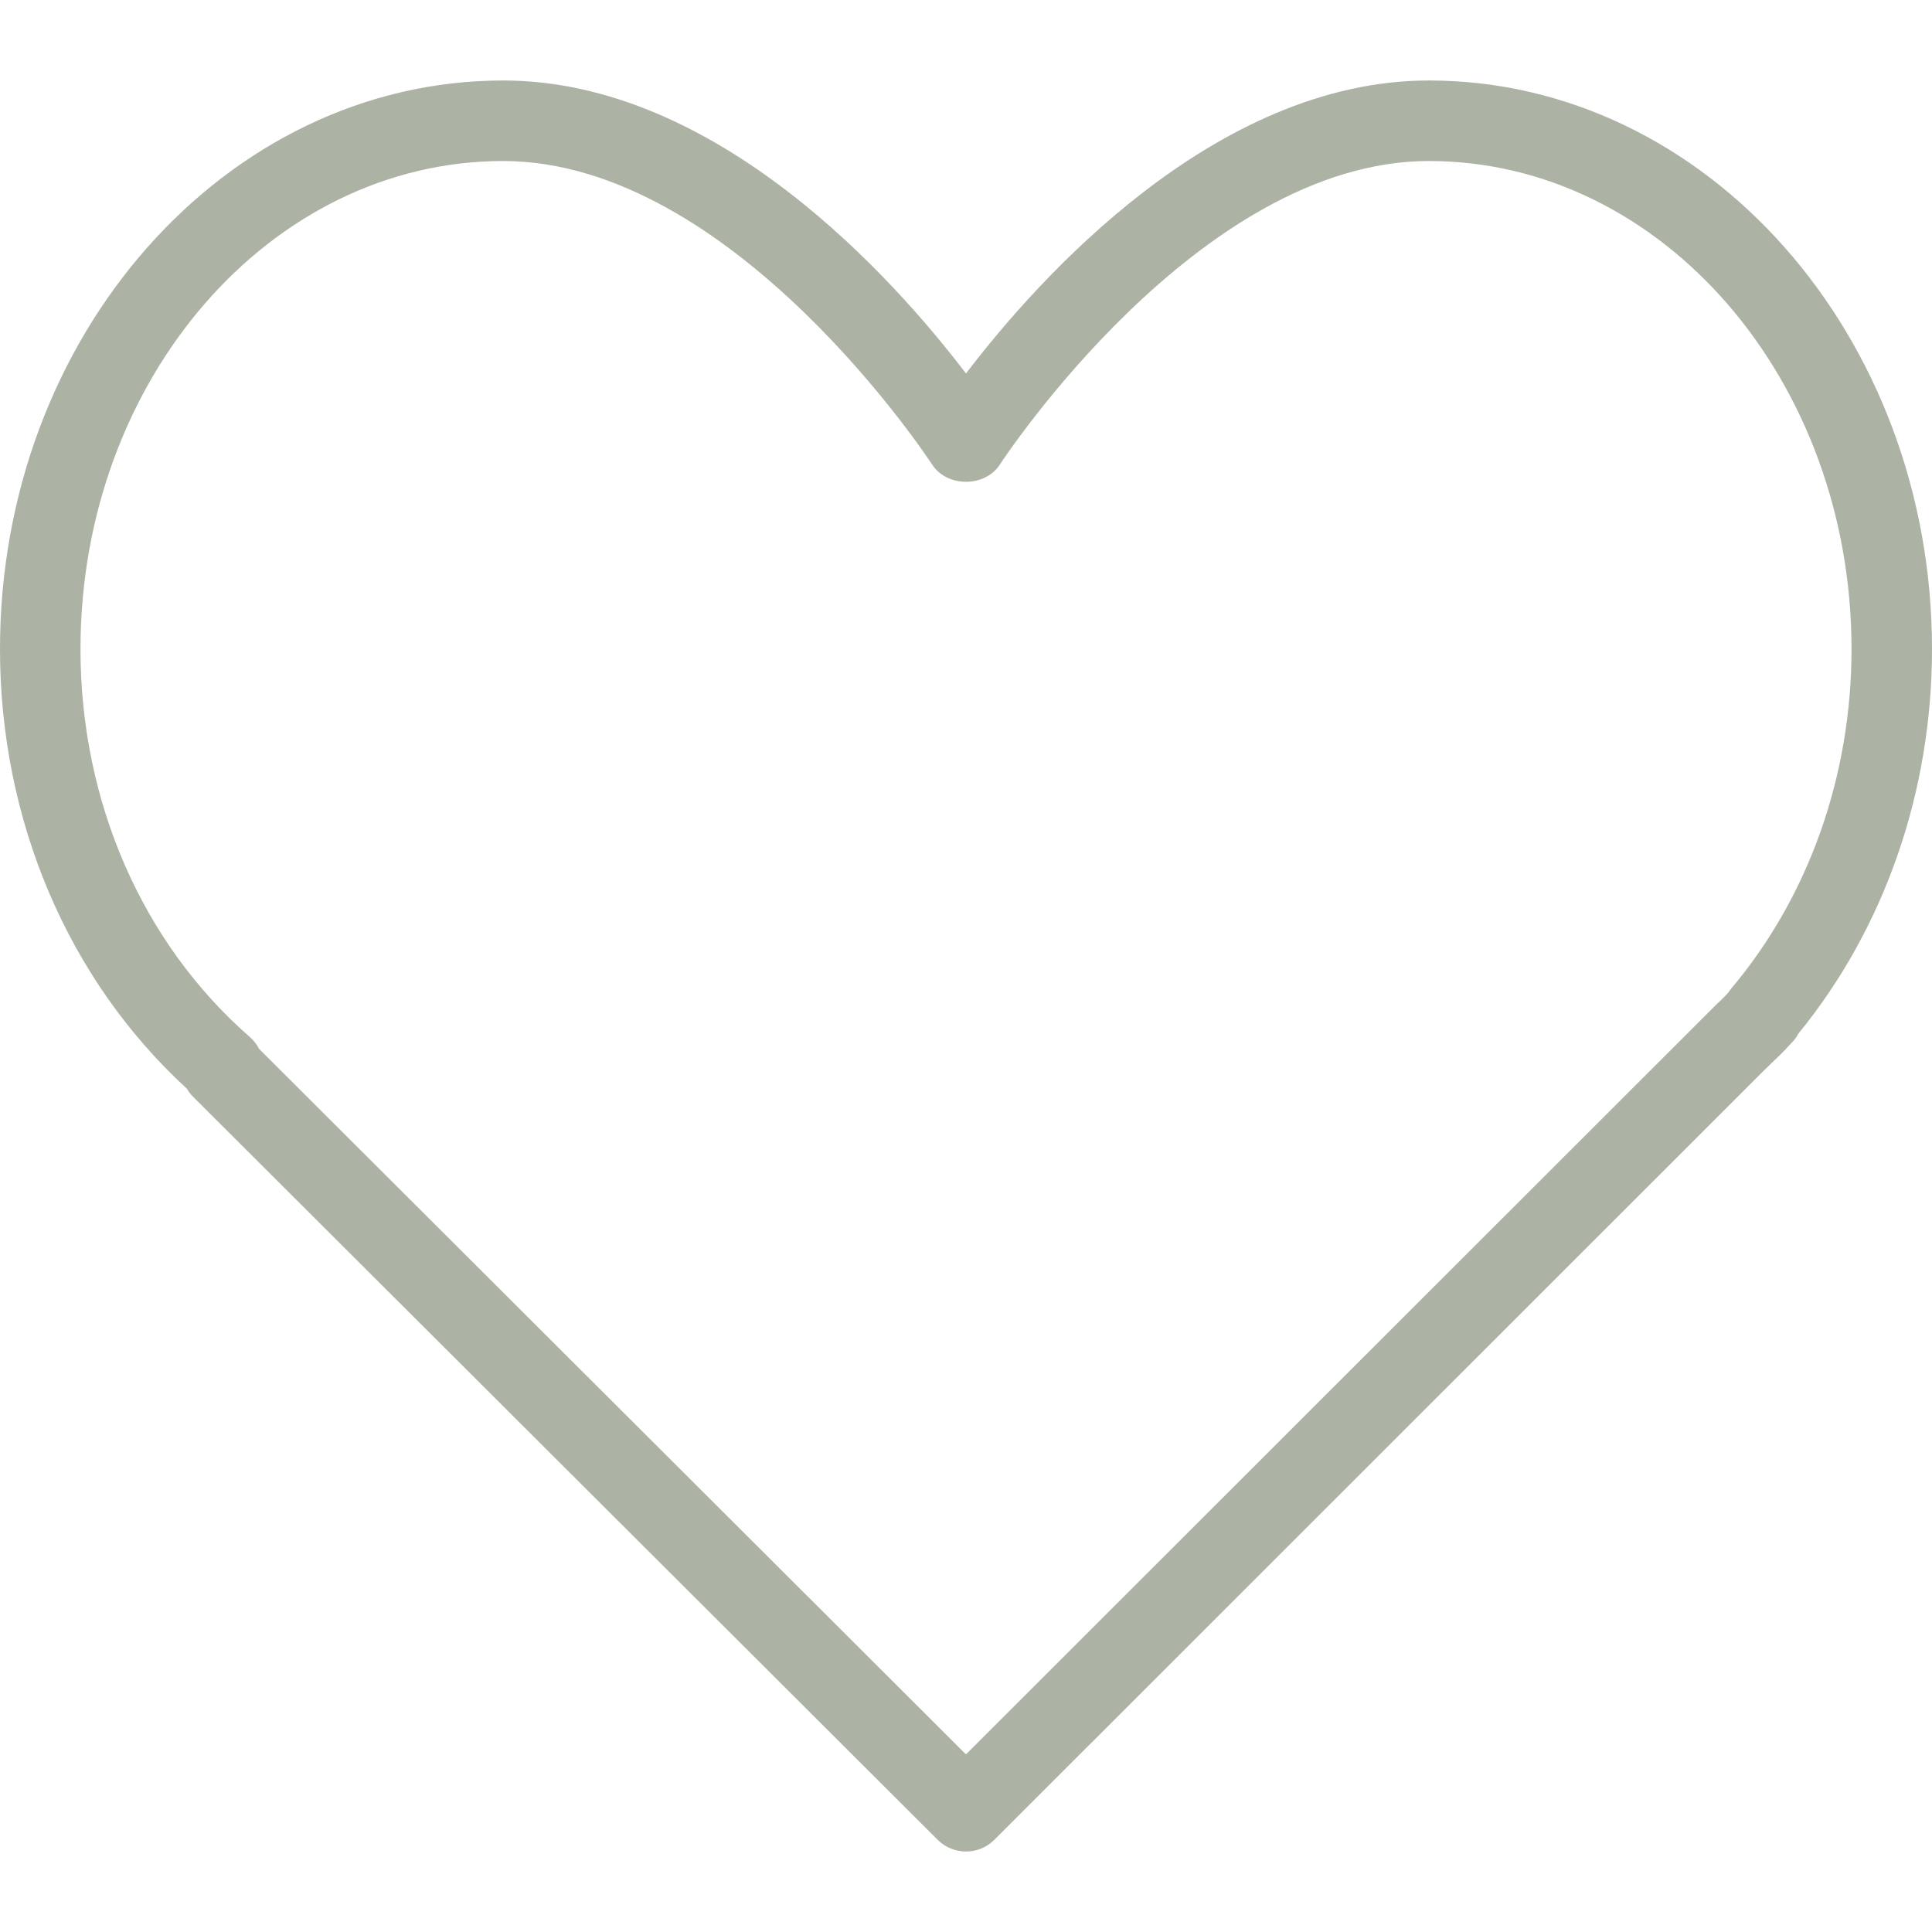 <?xml version="1.0" encoding="UTF-8"?> <svg xmlns="http://www.w3.org/2000/svg" width="50" height="50" viewBox="0 0 50 50" fill="none"> <path d="M36.979 2.083C31.433 2.083 26.852 7.235 25 9.666C23.148 7.235 18.567 2.083 13.021 2.083C5.841 2.083 0 8.684 0 16.797C0 21.223 1.757 25.348 4.832 28.171C4.877 28.248 4.932 28.319 4.996 28.383L24.265 47.612C24.468 47.815 24.733 47.917 25 47.917C25.267 47.917 25.533 47.815 25.736 47.611L45.646 27.709L45.852 27.509C46.014 27.356 46.175 27.2 46.355 27.001C46.431 26.927 46.492 26.843 46.54 26.753C48.773 24.018 50 20.491 50 16.797C50 8.684 44.159 2.083 36.979 2.083ZM44.807 25.581C44.778 25.614 44.752 25.65 44.729 25.687C44.631 25.799 44.524 25.897 44.418 25.998L24.999 45.403L6.706 27.146C6.647 27.03 6.564 26.925 6.464 26.836C3.679 24.405 2.083 20.746 2.083 16.797C2.083 9.833 6.99 4.167 13.021 4.167C18.984 4.167 24.073 11.945 24.124 12.023C24.509 12.617 25.491 12.617 25.876 12.023C25.927 11.945 31.016 4.167 36.979 4.167C43.01 4.167 47.917 9.833 47.917 16.797C47.917 20.078 46.812 23.198 44.807 25.581Z" fill="#ACB2A4"></path> </svg> 